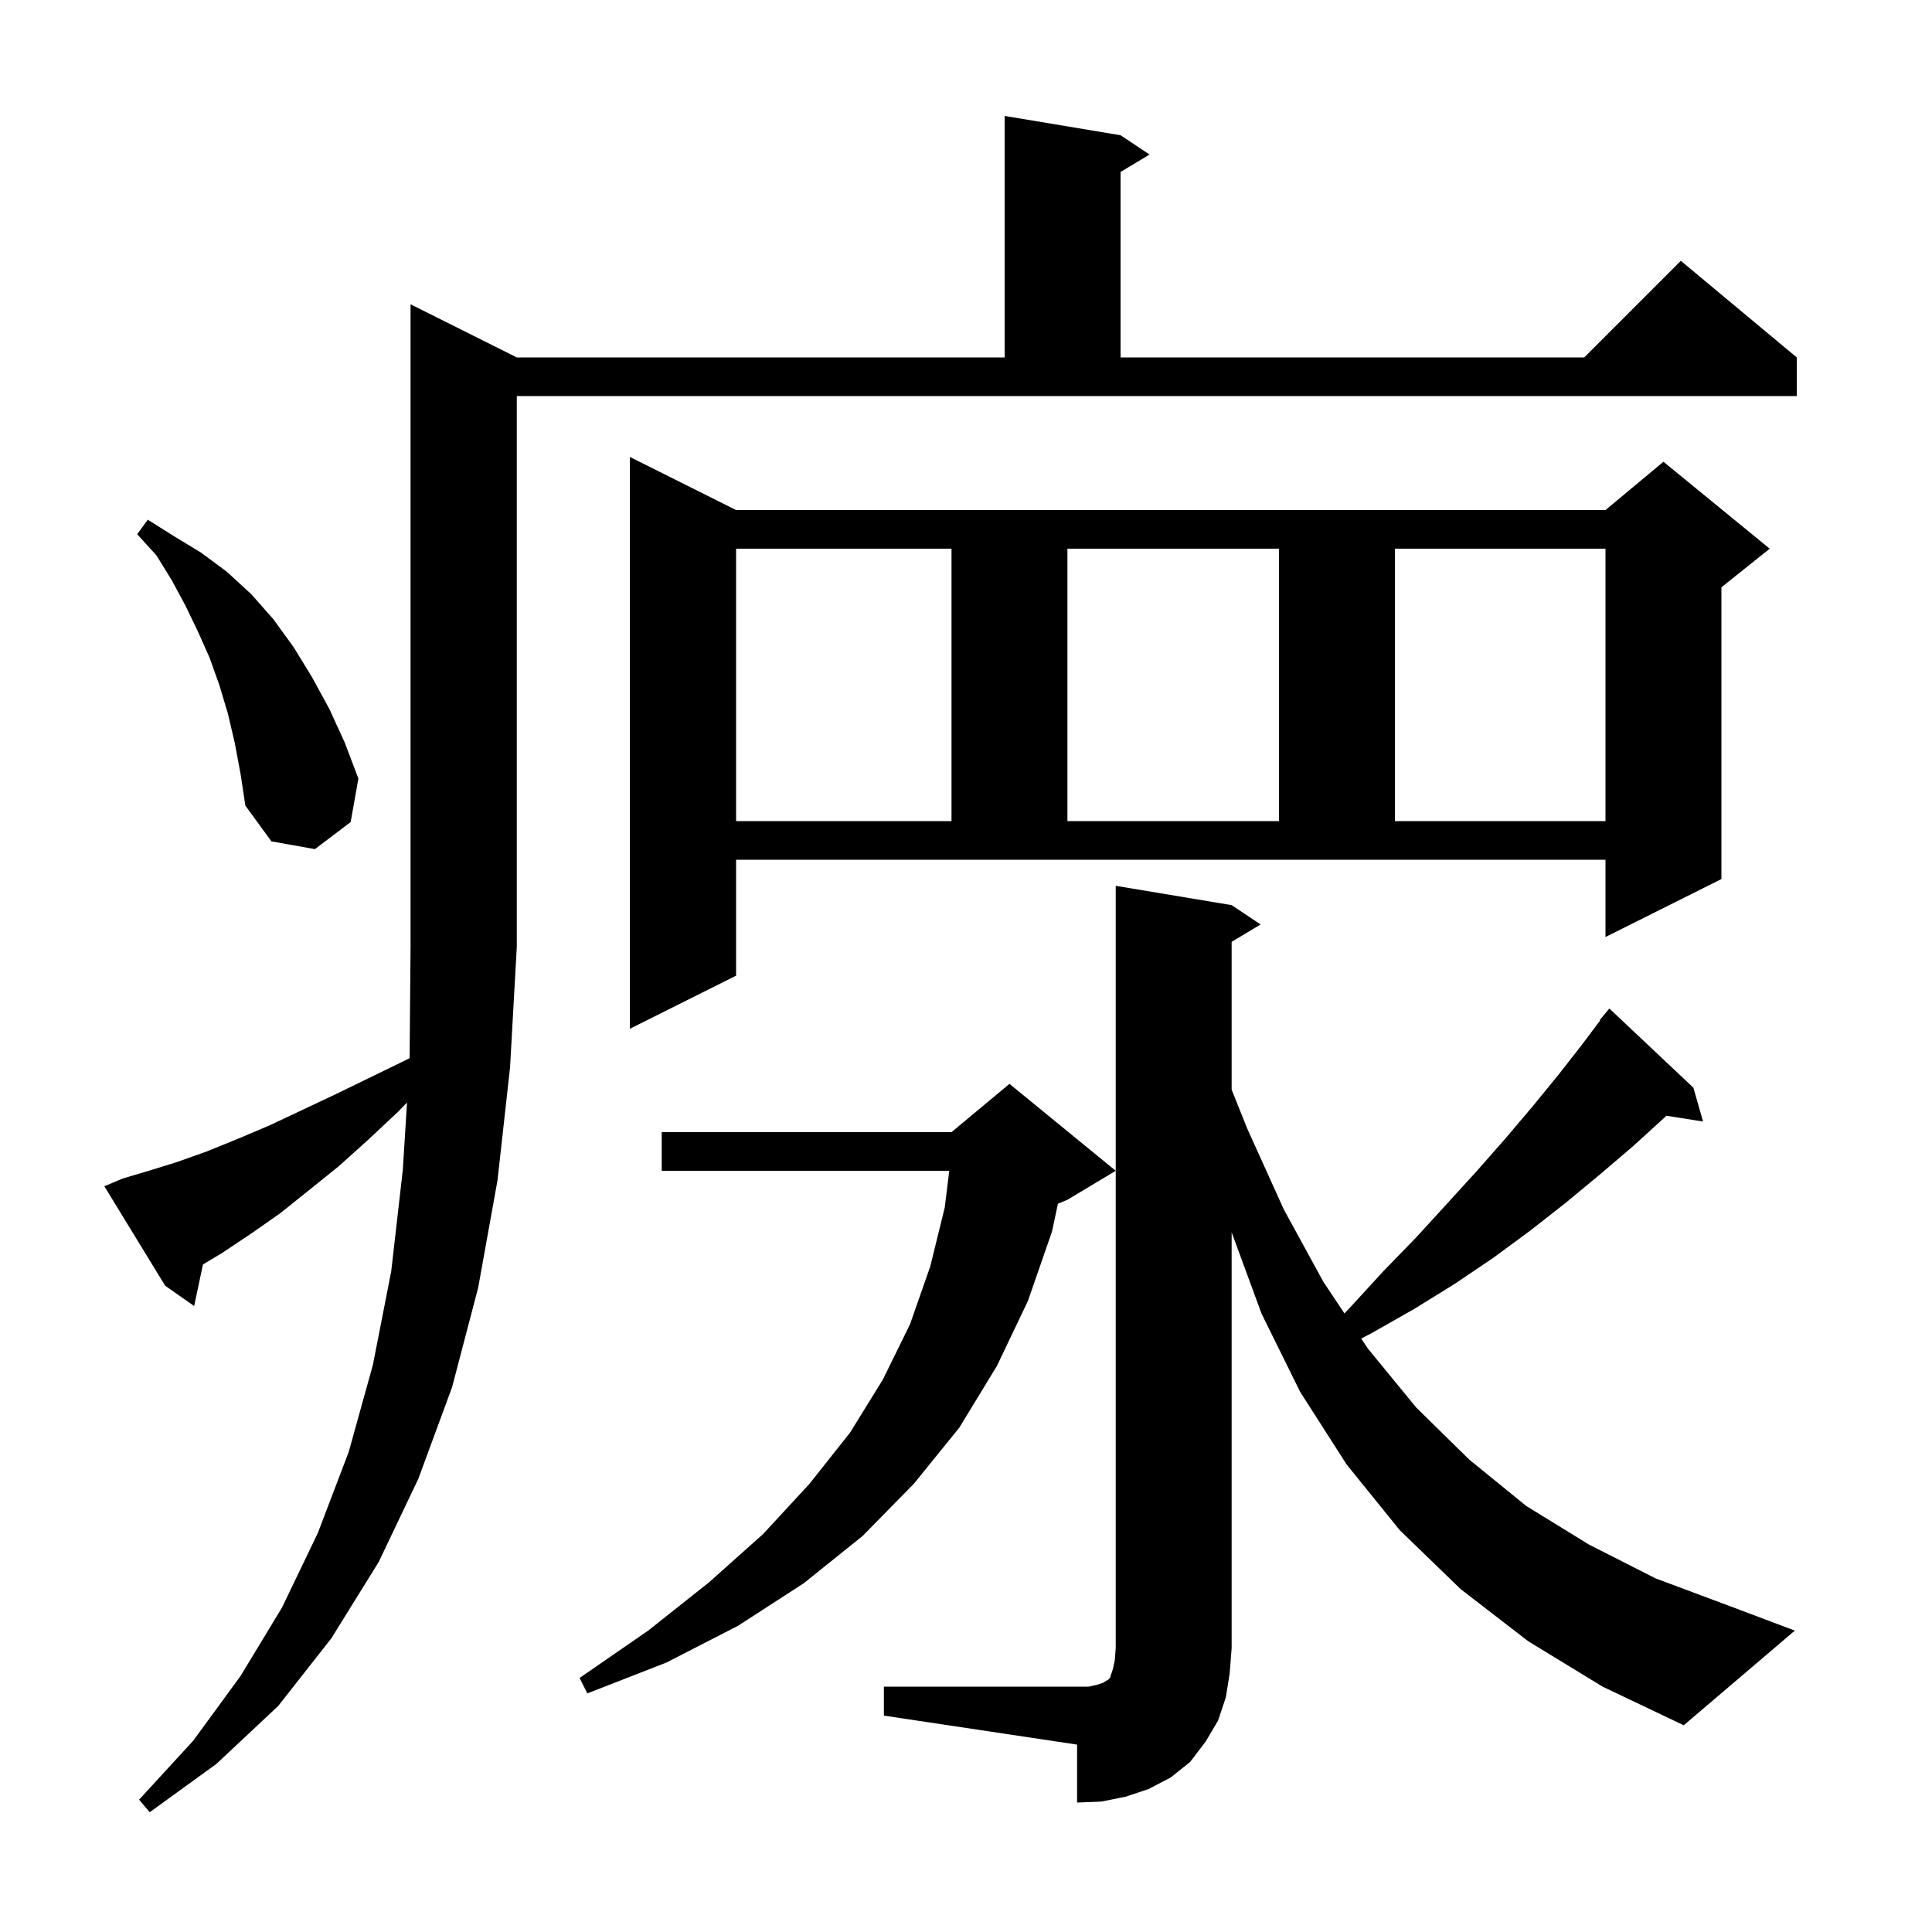 <svg xmlns="http://www.w3.org/2000/svg" xmlns:xlink="http://www.w3.org/1999/xlink" version="1.1" baseProfile="full" viewBox="0 0 200 200" width="200" height="200"><g fill="currentColor"><path d="M 12.7 122.0 L 15.4 121.2 L 18.3 120.3 L 21.4 119.2 L 24.6 117.9 L 27.9 116.5 L 31.3 114.9 L 34.9 113.2 L 38.6 111.4 L 42.403 109.547 L 42.5 98.0 L 42.5 31.5 L 53.5 37.0 L 104.0 37.0 L 104.0 12.0 L 116.0 14.0 L 119.0 16.0 L 116.0 17.8 L 116.0 37.0 L 164.0 37.0 L 174.0 27.0 L 186.0 37.0 L 186.0 41.0 L 53.5 41.0 L 53.5 98.0 L 52.8 110.5 L 51.5 122.2 L 49.5 133.3 L 46.8 143.6 L 43.3 153.1 L 39.2 161.7 L 34.3 169.6 L 28.8 176.6 L 22.4 182.6 L 15.5 187.6 L 14.4 186.3 L 20.0 180.2 L 24.9 173.5 L 29.2 166.4 L 32.9 158.7 L 36.1 150.3 L 38.6 141.3 L 40.5 131.6 L 41.7 121.1 L 42.135 114.134 L 41.2 115.1 L 38.1 118.0 L 35.1 120.7 L 32.0 123.2 L 29.0 125.6 L 26.0 127.7 L 23.0 129.7 L 21.01 130.894 L 20.1 135.2 L 17.1 133.1 L 10.8 122.8 Z M 91.5 174.6 L 112.7 174.6 L 113.6 174.4 L 114.2 174.2 L 114.5 174.0 L 114.7 173.9 L 114.9 173.7 L 115.2 172.8 L 115.4 171.9 L 115.5 170.6 L 115.5 91.7 L 127.5 93.7 L 130.5 95.7 L 127.5 97.5 L 127.5 112.8 L 129.1 116.8 L 132.9 125.2 L 137.0 132.7 L 139.176 135.964 L 139.9 135.2 L 143.2 131.6 L 146.6 128.1 L 149.8 124.6 L 152.9 121.2 L 155.8 117.9 L 158.6 114.6 L 161.3 111.3 L 163.8 108.1 L 165.649 105.635 L 165.6 105.6 L 166.6 104.4 L 175.3 112.6 L 176.3 116.1 L 172.494 115.499 L 172.3 115.7 L 169.0 118.7 L 165.6 121.6 L 162.1 124.5 L 158.4 127.4 L 154.6 130.2 L 150.6 132.9 L 146.4 135.5 L 142.0 138.0 L 140.912 138.568 L 141.6 139.6 L 146.6 145.7 L 152.1 151.1 L 158.0 155.9 L 164.5 159.9 L 171.4 163.4 L 178.9 166.2 L 185.8 168.8 L 174.3 178.6 L 165.9 174.6 L 158.2 169.9 L 151.2 164.5 L 144.9 158.4 L 139.4 151.6 L 134.6 144.1 L 130.6 136.0 L 127.5 127.572 L 127.5 170.6 L 127.3 173.2 L 126.9 175.7 L 126.1 178.1 L 124.8 180.3 L 123.2 182.4 L 121.2 184.0 L 118.9 185.2 L 116.5 186.0 L 114.0 186.5 L 111.5 186.6 L 111.5 180.6 L 91.5 177.6 Z M 115.5 121.2 L 110.5 124.2 L 109.517 124.61 L 108.9 127.5 L 106.4 134.7 L 103.2 141.4 L 99.3 147.8 L 94.6 153.6 L 89.3 159.0 L 83.2 163.9 L 76.4 168.3 L 69.0 172.1 L 60.8 175.3 L 60.0 173.7 L 67.1 168.8 L 73.4 163.8 L 79.0 158.8 L 83.8 153.6 L 88.0 148.3 L 91.4 142.8 L 94.2 137.1 L 96.3 131.1 L 97.8 125.0 L 98.268 121.2 L 68.5 121.2 L 68.5 117.2 L 98.5 117.2 L 104.5 112.2 Z M 76.2 101.0 L 65.2 106.5 L 65.2 47.3 L 76.2 52.8 L 166.2 52.8 L 172.2 47.8 L 183.2 56.8 L 178.2 60.8 L 178.2 91.0 L 166.2 97.0 L 166.2 89.0 L 76.2 89.0 Z M 24.3 76.9 L 23.6 73.9 L 22.7 70.9 L 21.7 68.1 L 20.5 65.4 L 19.2 62.7 L 17.8 60.1 L 16.2 57.5 L 14.2 55.3 L 15.3 53.8 L 18.0 55.5 L 20.8 57.2 L 23.5 59.2 L 26.0 61.5 L 28.3 64.1 L 30.4 67.0 L 32.3 70.1 L 34.1 73.4 L 35.7 76.9 L 37.1 80.6 L 36.3 85.1 L 32.6 87.9 L 28.1 87.1 L 25.4 83.4 L 24.9 80.1 Z M 76.2 56.8 L 76.2 85.0 L 98.5 85.0 L 98.5 56.8 Z M 110.5 56.8 L 110.5 85.0 L 132.4 85.0 L 132.4 56.8 Z M 144.4 56.8 L 144.4 85.0 L 166.2 85.0 L 166.2 56.8 Z "/></g></svg>